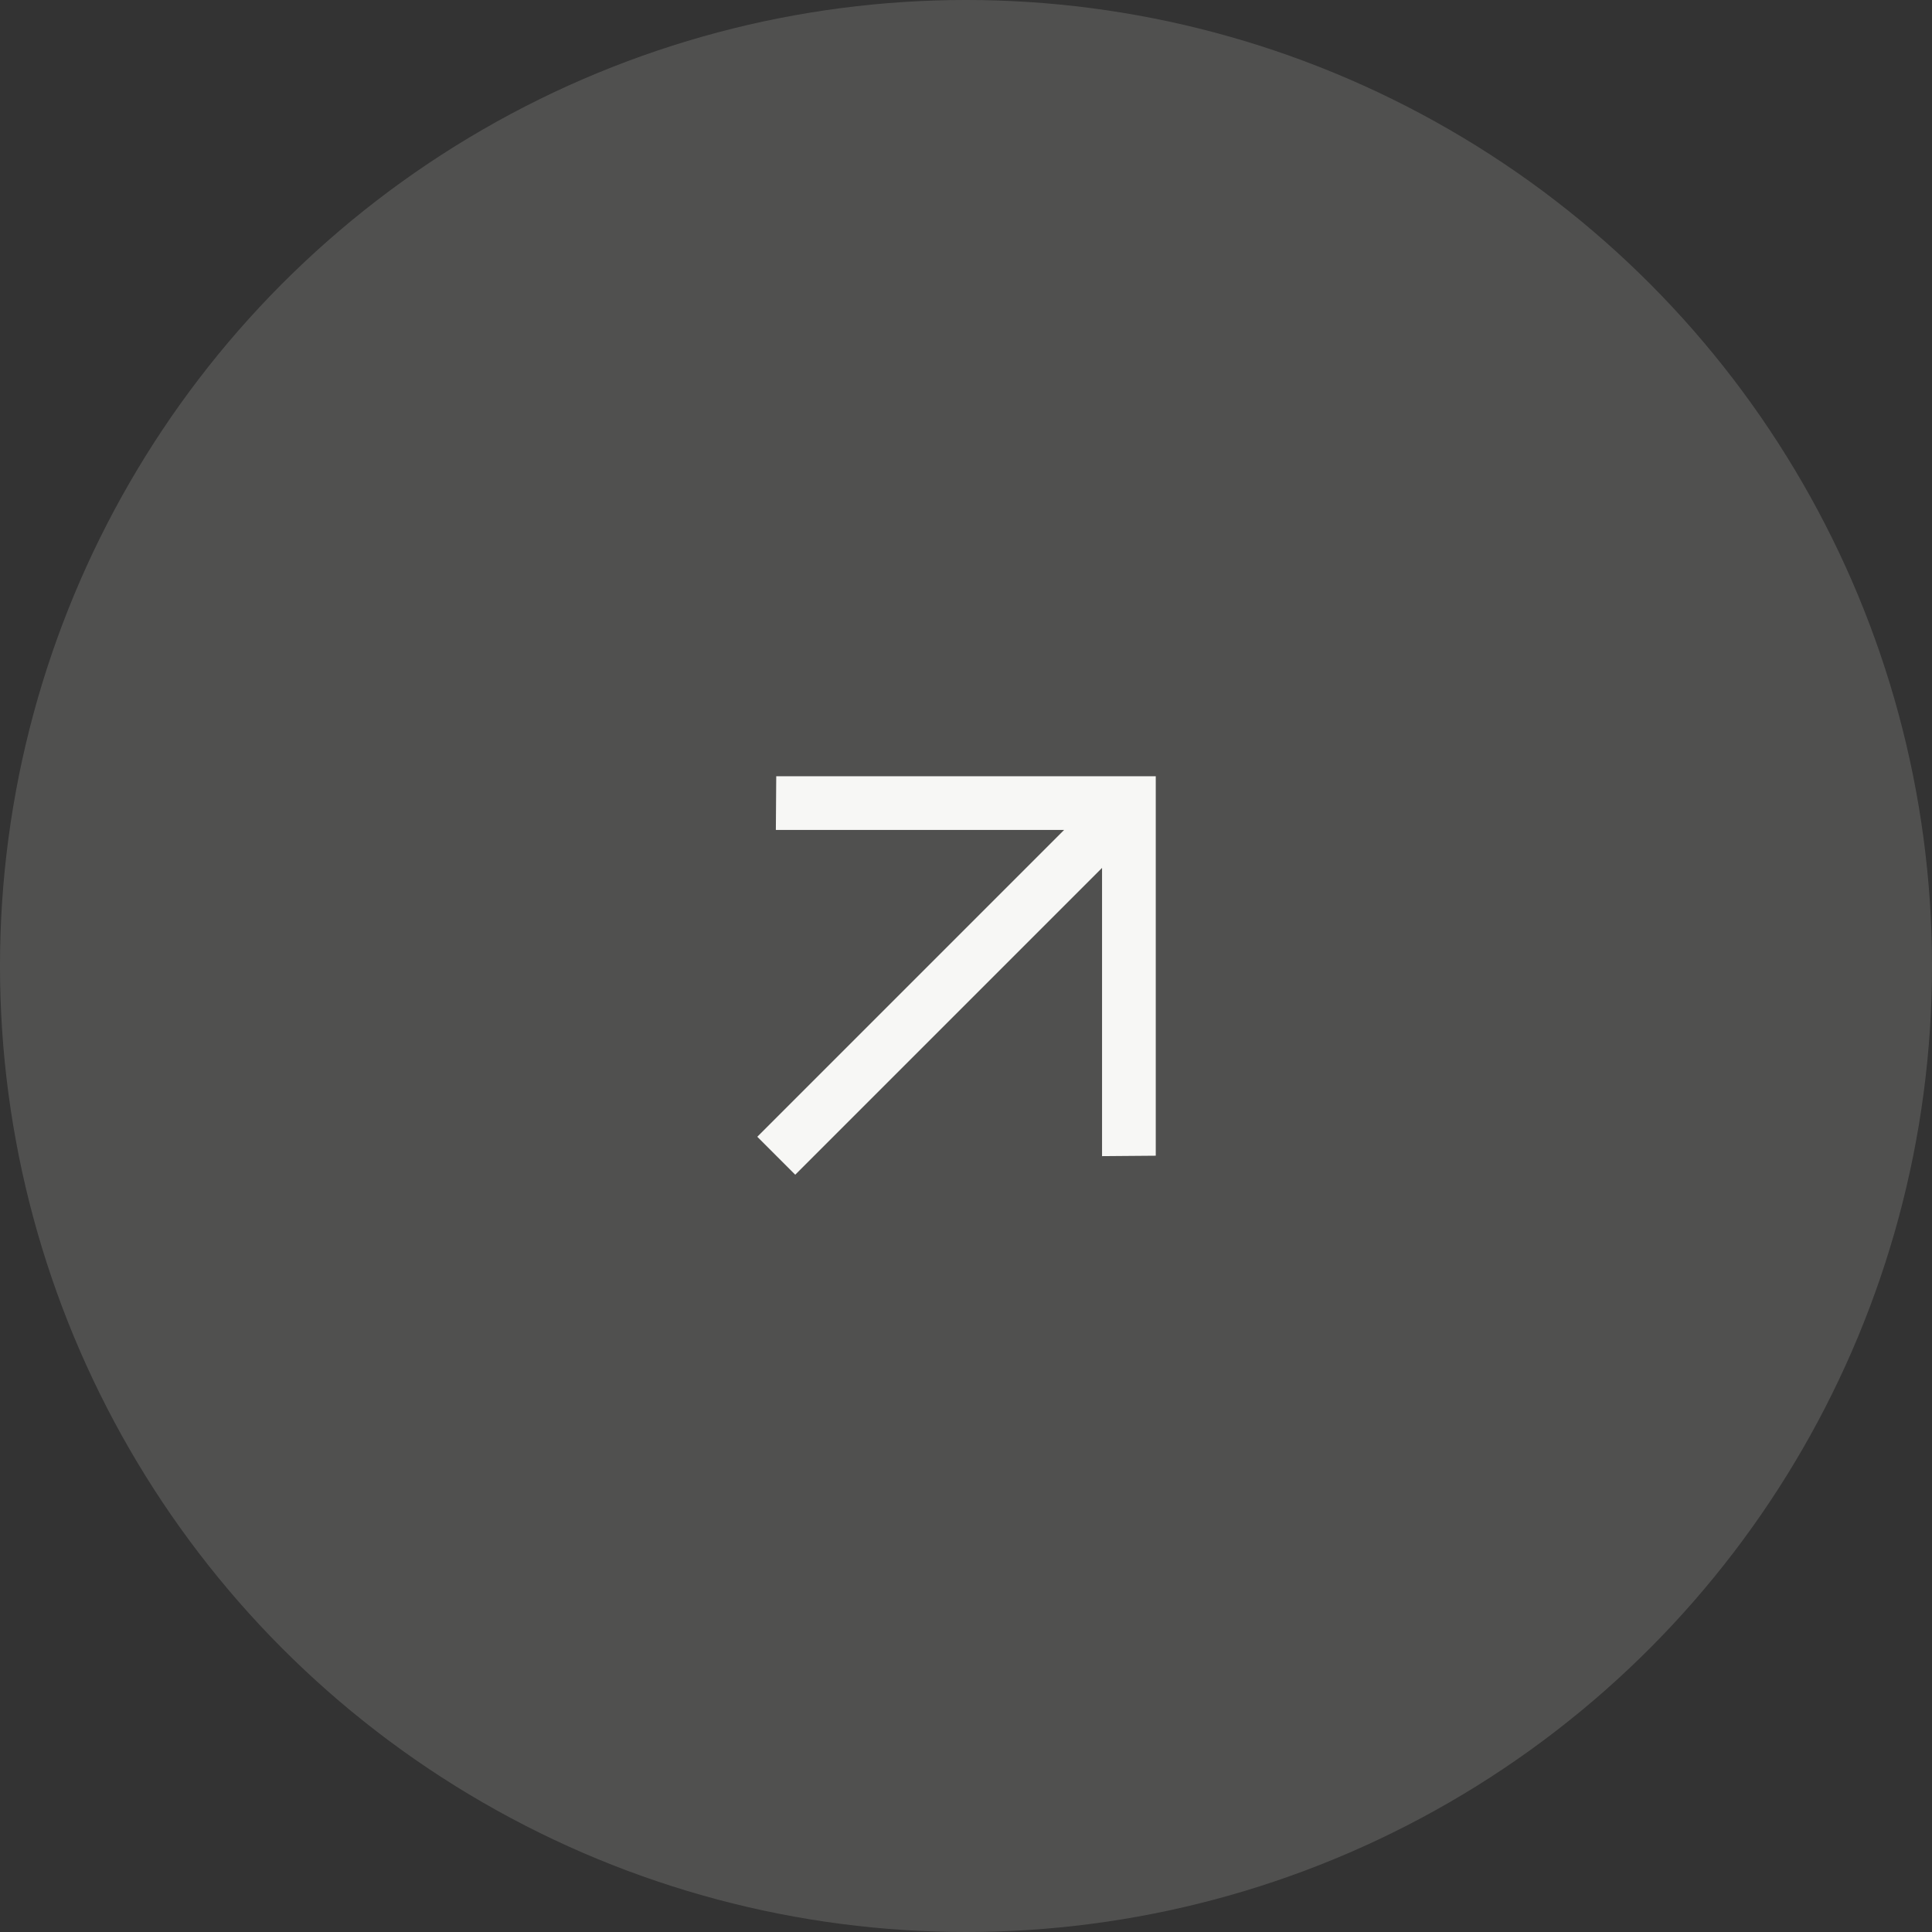 <?xml version="1.0" encoding="UTF-8"?> <svg xmlns="http://www.w3.org/2000/svg" width="36" height="36" viewBox="0 0 36 36" fill="none"><rect x="0" y="0" width="36" height="36" fill="#333333" stroke="none"/><circle opacity="0.15" cx="18" cy="18" r="18" fill="#F7F7F5"></circle><path d="M20.535 16.172L14.818 21.889L14.111 21.182L19.828 15.465L14.457 15.465L14.464 14.464H21.536V21.535L20.535 21.543L20.535 16.172Z" fill="#F7F7F5"></path></svg> 